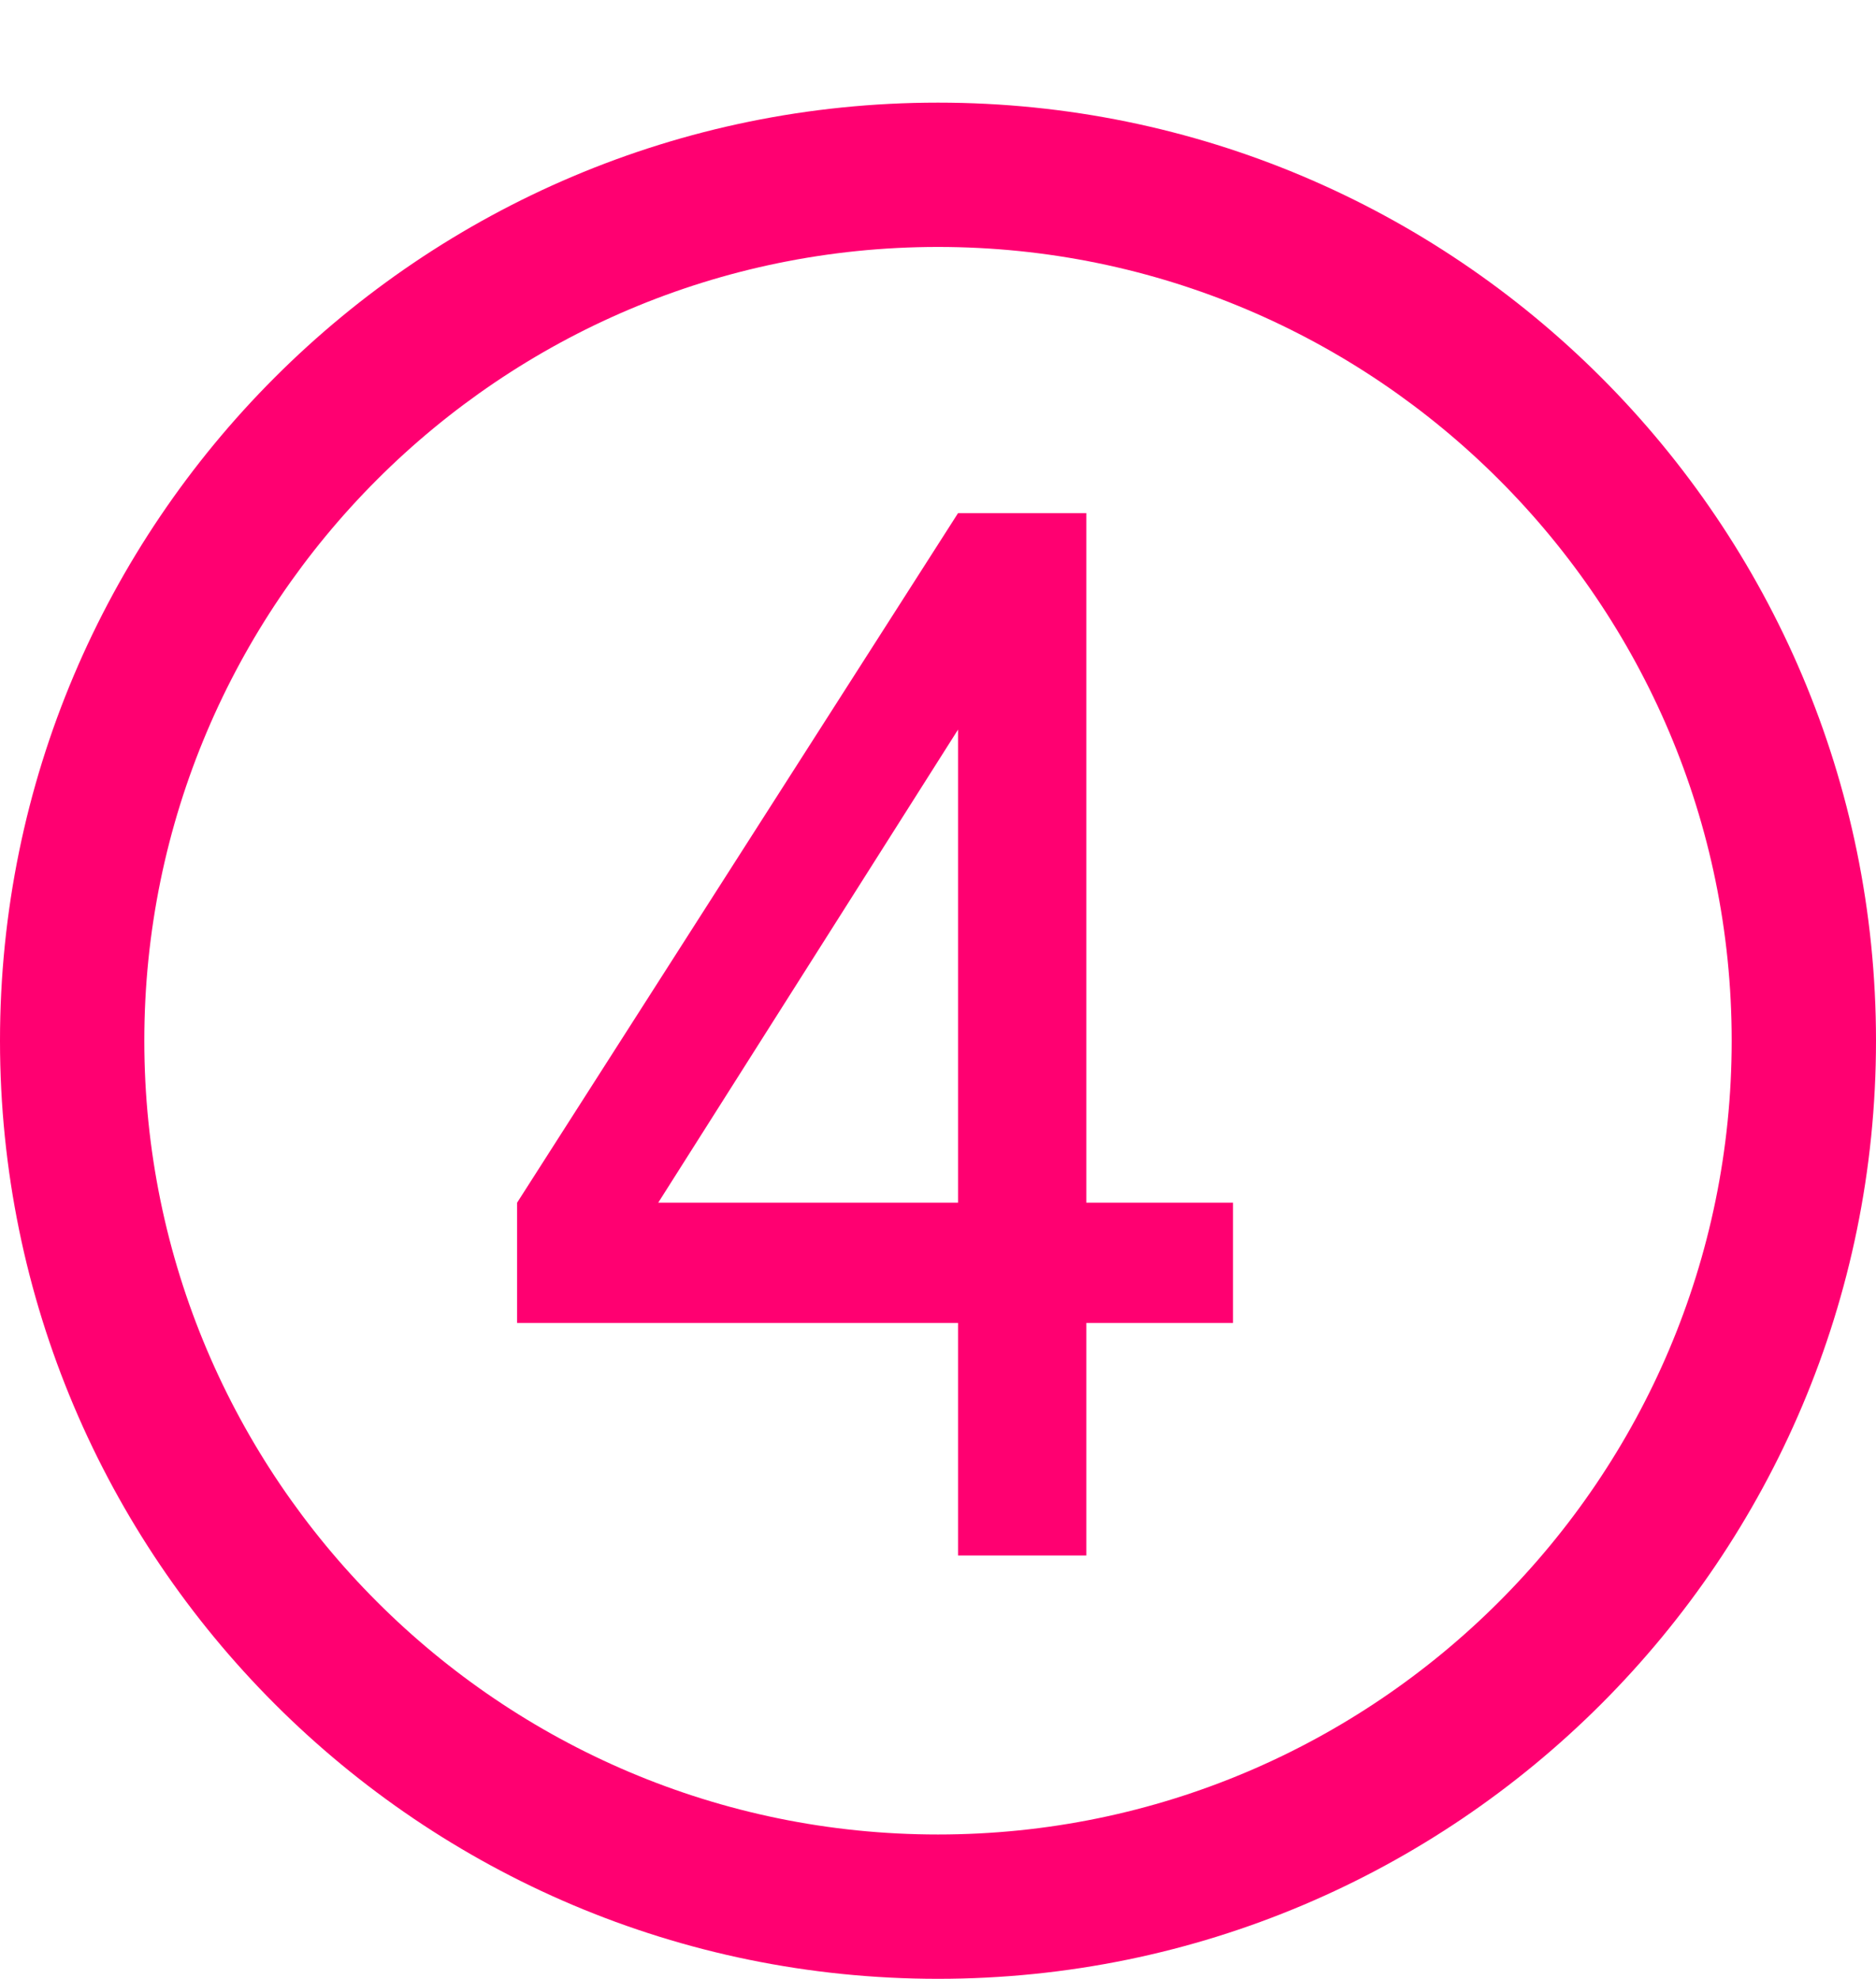 <?xml version="1.0" encoding="utf-8"?>
<!-- Generator: Adobe Illustrator 27.8.0, SVG Export Plug-In . SVG Version: 6.00 Build 0)  -->
<svg version="1.1" id="Calque_1" xmlns="http://www.w3.org/2000/svg" xmlns:xlink="http://www.w3.org/1999/xlink" x="0px" y="0px"
	 viewBox="0 0 234 246.8" style="enable-background:new 0 0 234 246.8;" xml:space="preserve">
<style type="text/css">
	.st0{fill:#FF0071;}
	.st1{enable-background:new    ;}
</style>
<path class="st0" d="M117,30.8c54.6,0,99,44.4,99,99s-44.4,99-99,99s-99-44.4-99-99S62.4,30.8,117,30.8 M117,12.8
	c-64.6,0-117,52.4-117,117s52.4,117,117,117s117-52.4,117-117S181.6,12.8,117,12.8L117,12.8z"/>
<g class="st1">
	<path class="st0" d="M135.5,64v130h-16V83.8l3.8,1.2l-45,71l-3.4-6h47.8v15H64.5v-15l55-86H135.5z M132.2,165v-15h21.6v15H132.2z"
		/>
</g>
</svg>
